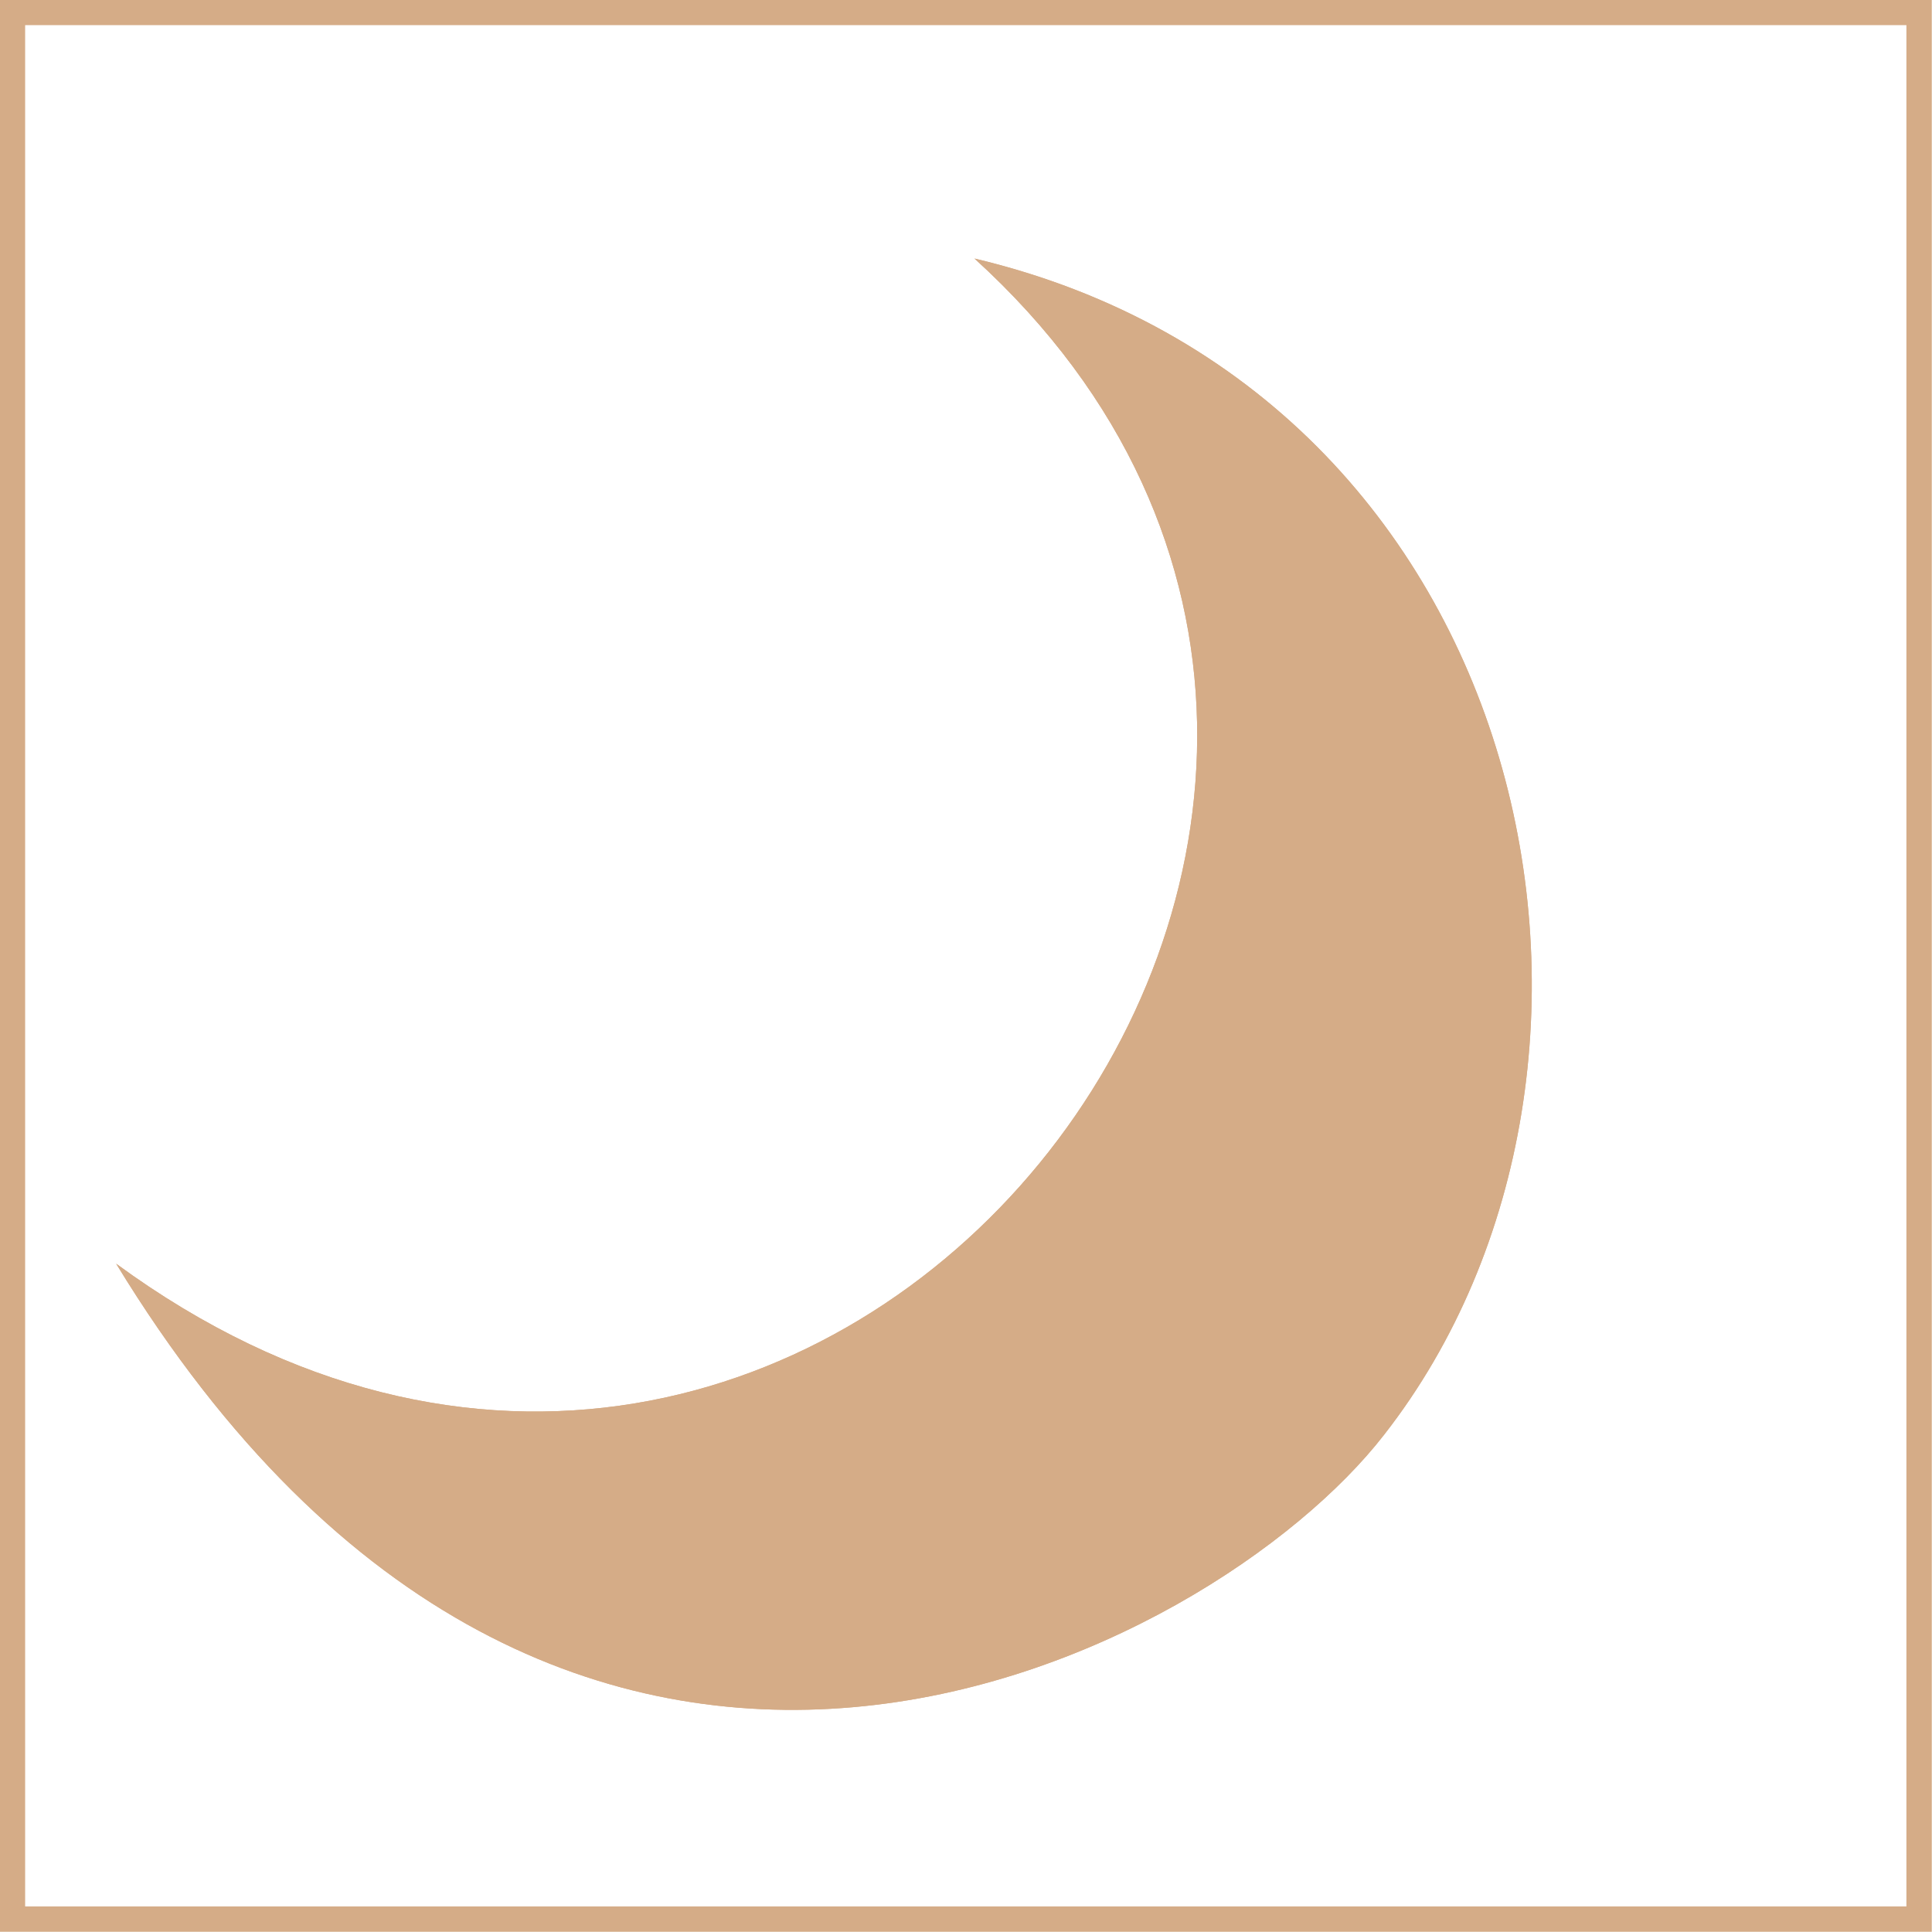 <?xml version="1.0" encoding="UTF-8"?> <svg xmlns="http://www.w3.org/2000/svg" viewBox="0 0 43.42 43.42"><defs><style>.cls-1{fill:#d5ac87;fill-rule:evenodd;}.cls-2{fill:none;stroke:#d5ac87;stroke-miterlimit:22.93;stroke-width:0.57px;}</style></defs><g id="Capa_2" data-name="Capa 2"><g id="Capa_1-2" data-name="Capa 1"><path class="cls-1" d="M21.9,5.81c12.66,3,15.71,18.1,9.21,26.43-3.87,5-18.46,12.62-28.5-3.84C18.52,40.06,35.6,18.26,21.9,5.81"></path><path class="cls-1" d="M21.9,5.81c12.66,3,15.71,18.1,9.21,26.43-3.87,5-18.46,12.62-28.5-3.84C18.52,40.06,35.6,18.26,21.9,5.81"></path><rect class="cls-2" x="0.28" y="0.28" width="42.85" height="42.85"></rect></g></g></svg> 
